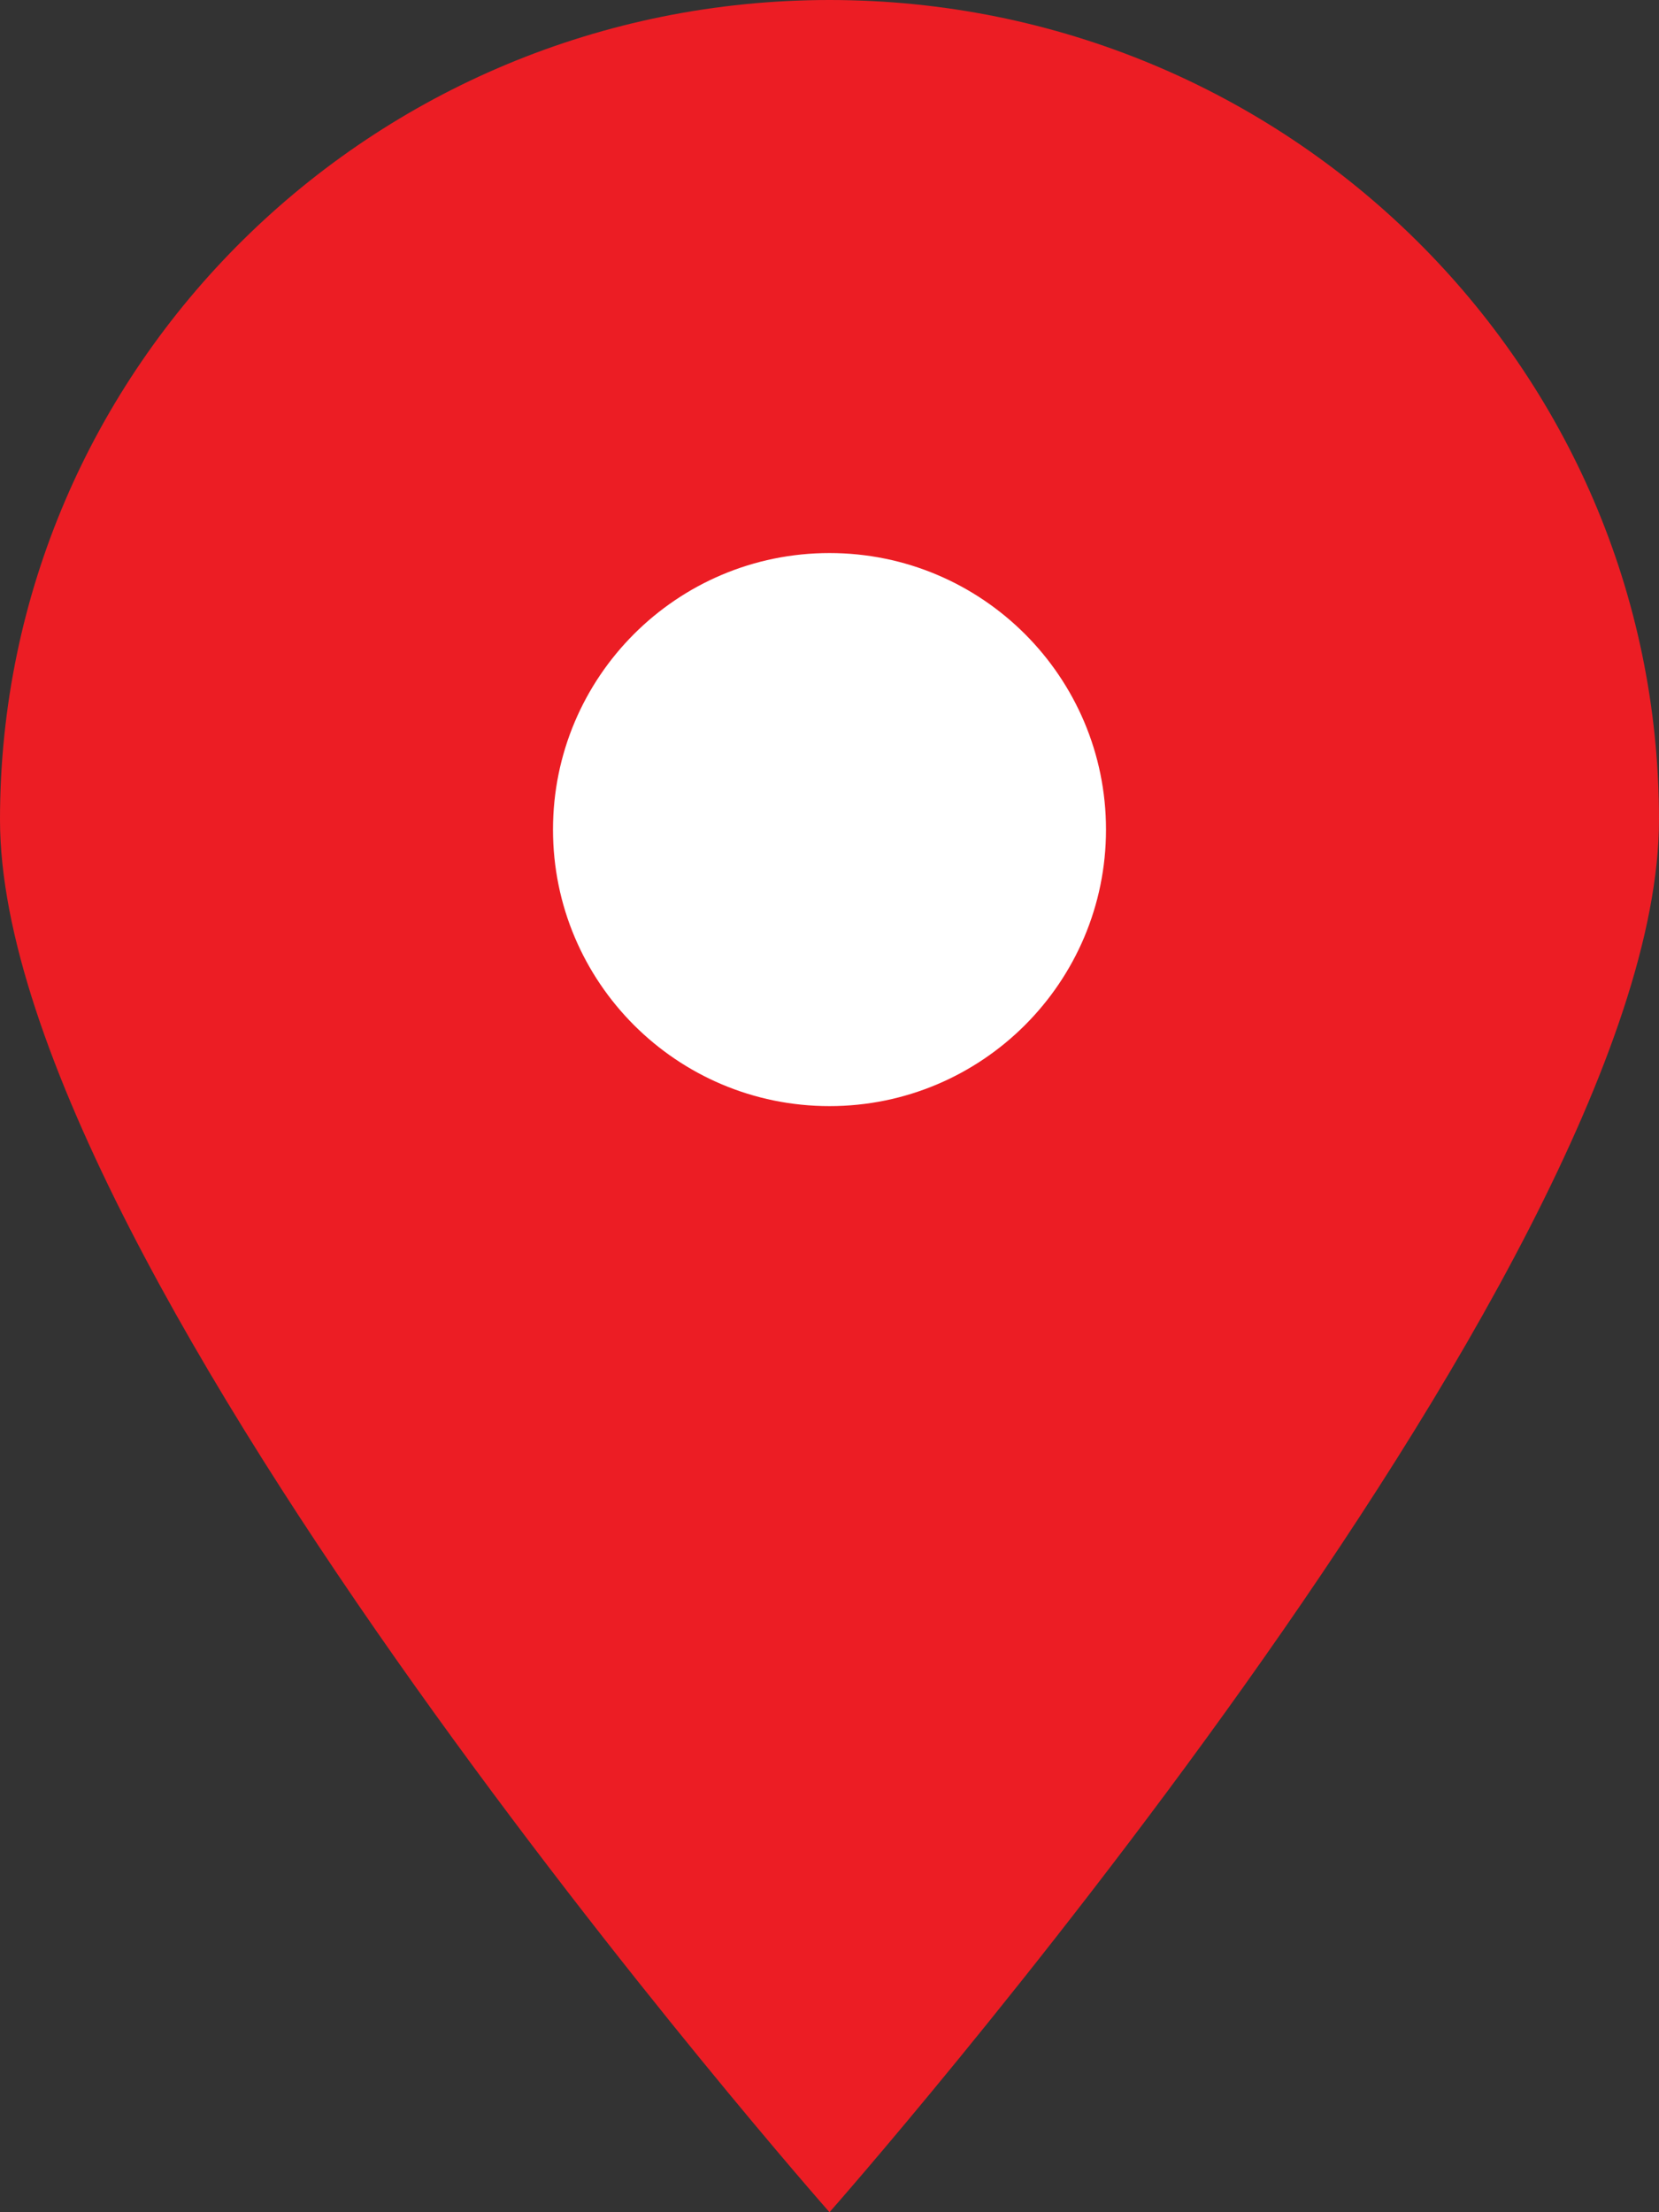 <?xml version="1.0" encoding="UTF-8"?>
<svg width="12px" height="16px" viewBox="0 0 12 16" version="1.1" xmlns="http://www.w3.org/2000/svg" xmlns:xlink="http://www.w3.org/1999/xlink">
    <rect x="0" y="0" width="12" height="16" fill="#333333" stroke="none"/>
    <!-- Generator: Sketch 52.5 (67469) - http://www.bohemiancoding.com/sketch -->
    <title>job-locat</title>
    <desc>Created with Sketch.</desc>
    <g id="Symbols" stroke="none" stroke-width="1" fill="none" fill-rule="evenodd">
        <g id="job-icon-location" transform="translate(0, -4)">
            <g id="job-locat" transform="translate(0, 4)">
                <g id="locate">
                    <path d="M12,5.928 C12,9.202 6,16 6,16 C6,16 0,9.202 0,5.928 C0,2.654 2.686,0 6,0 C9.314,0 12,2.654 12,5.928" id="Fill-1" fill="#EC1D24"></path>
                    <path d="M8,6 C8,7.104 7.104,8 6,8 C4.895,8 4,7.104 4,6 C4,4.896 4.895,4 6,4 C7.104,4 8,4.896 8,6" id="Fill-4" fill="#FFFFFF"></path>
                </g>
            </g>
        </g>
    </g>
</svg>